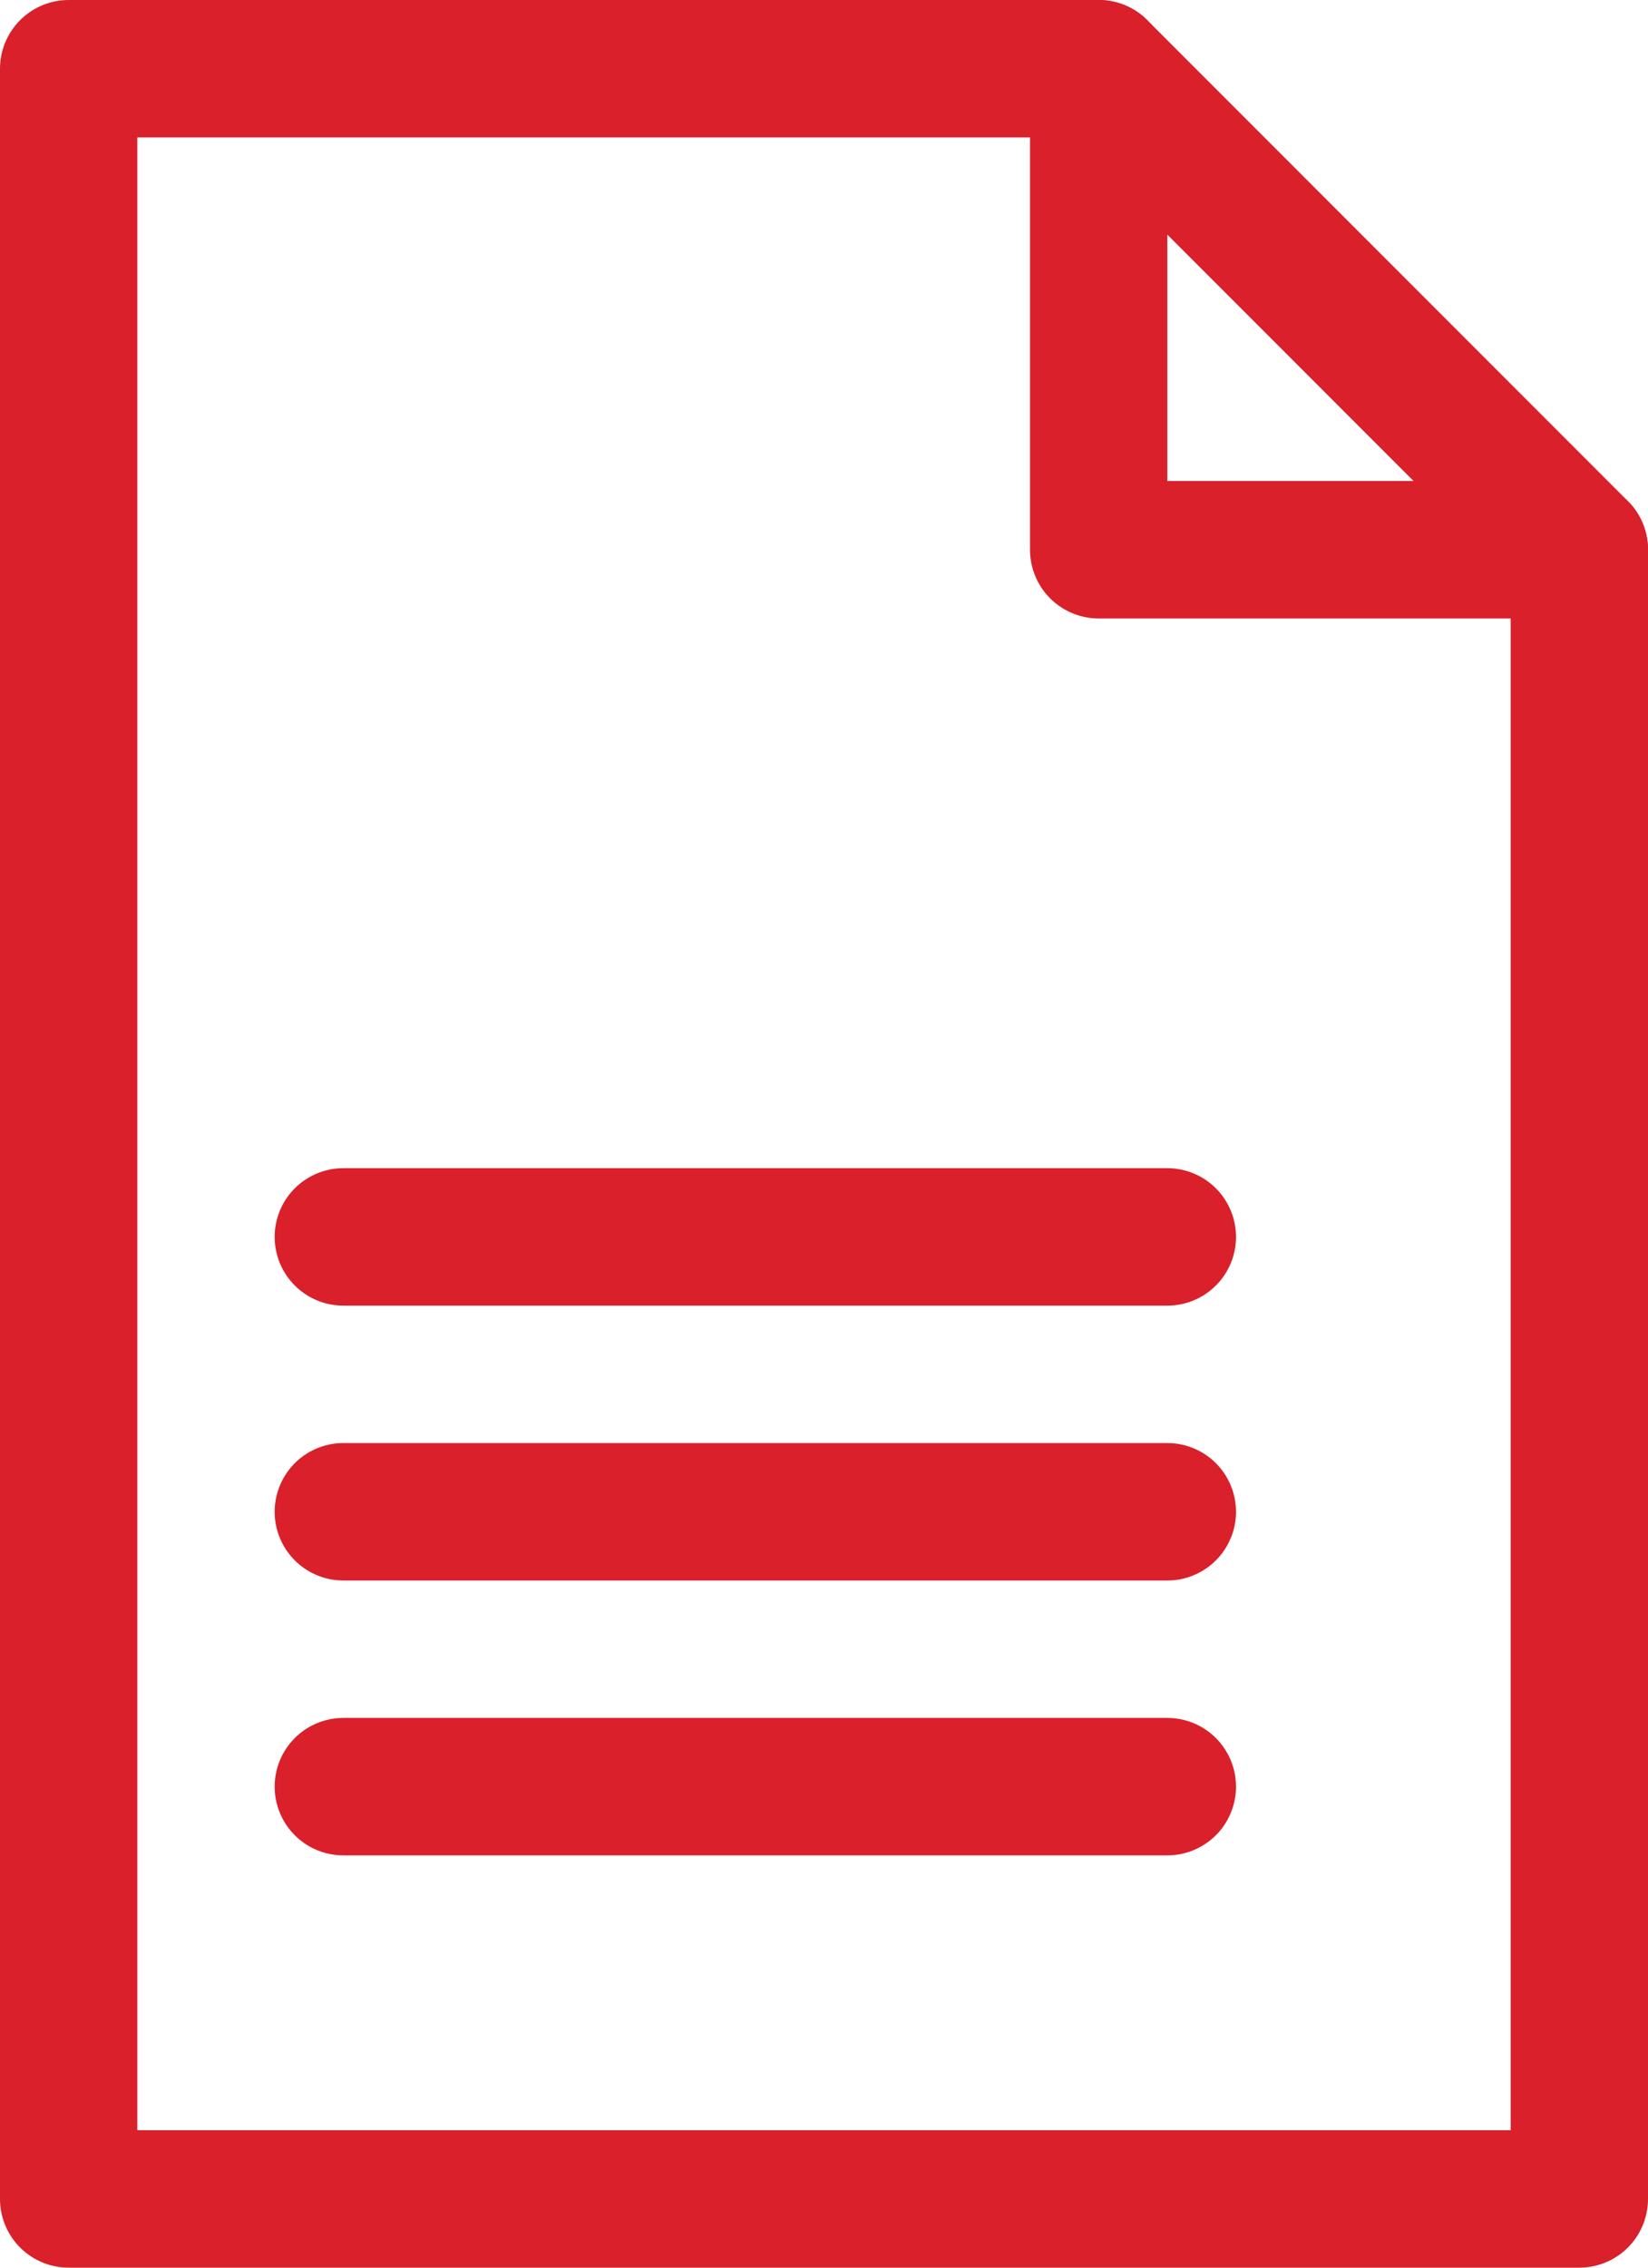 <svg viewBox="0 0 24 33" xmlns="http://www.w3.org/2000/svg">
    <g stroke="#DA202A" stroke-width="2" fill="none" fill-rule="evenodd" stroke-linecap="round" stroke-linejoin="round">
        <path d="M16 8h7l-7-7z"/>
        <path d="M23 8v24H1V1h15M5 18h12M5 22h12M5 26h12"/>
    </g>
</svg>
